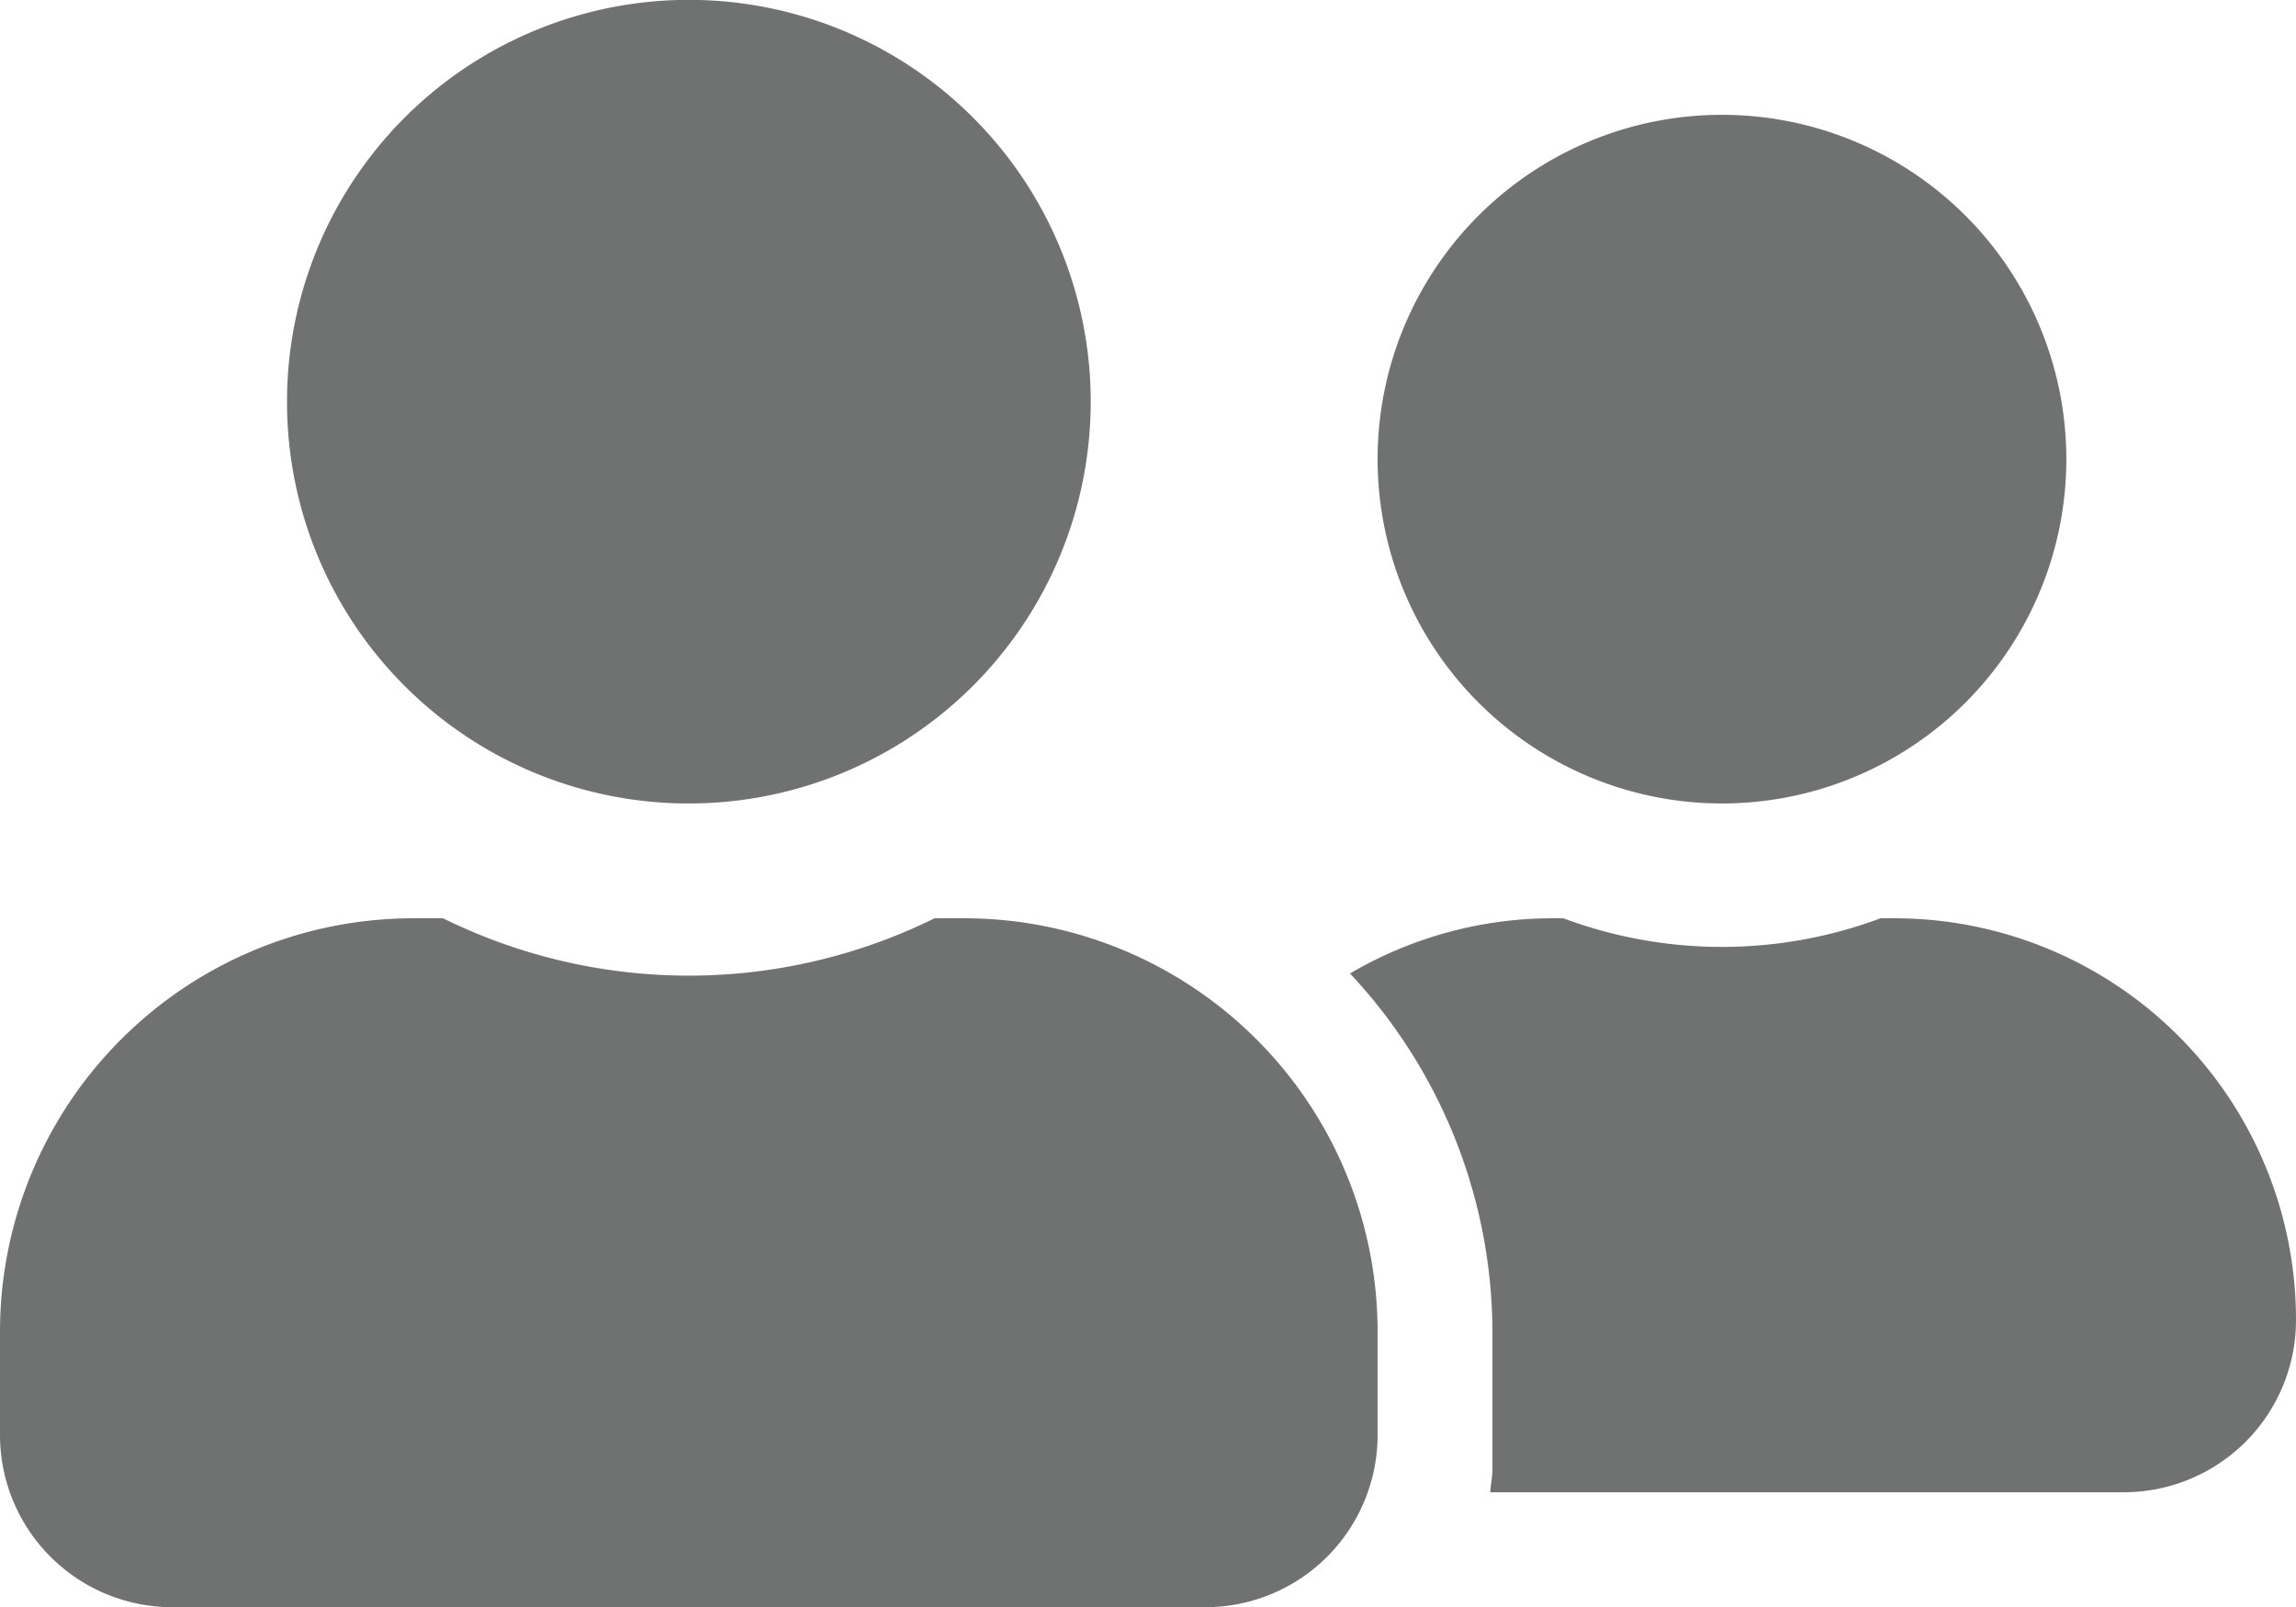 <svg xmlns="http://www.w3.org/2000/svg" viewBox="0 0 172.15 120.51"><defs><style>.cls-1{fill:#707171;}</style></defs><g id="Layer_2" data-name="Layer 2"><g id="Layer_1-2" data-name="Layer 1"><path class="cls-1" d="M51.65,60.25A30.13,30.13,0,1,0,21.52,30.13,30.1,30.1,0,0,0,51.65,60.25ZM72.3,68.86H70.07a41.62,41.62,0,0,1-36.85,0H31a31,31,0,0,0-31,31v7.75a12.92,12.92,0,0,0,12.91,12.91H90.38a12.92,12.92,0,0,0,12.91-12.91V99.85A31,31,0,0,0,72.3,68.86Zm56.81-8.61a25.82,25.82,0,1,0-25.82-25.82A25.83,25.83,0,0,0,129.11,60.25ZM142,68.86h-1a34,34,0,0,1-23.78,0h-1a30,30,0,0,0-15,4.14A39.41,39.41,0,0,1,111.9,99.85v10.33c0,.59-.14,1.15-.16,1.72h47.5A12.91,12.91,0,0,0,172.15,99,30.11,30.11,0,0,0,142,68.86Z"/></g></g></svg>
